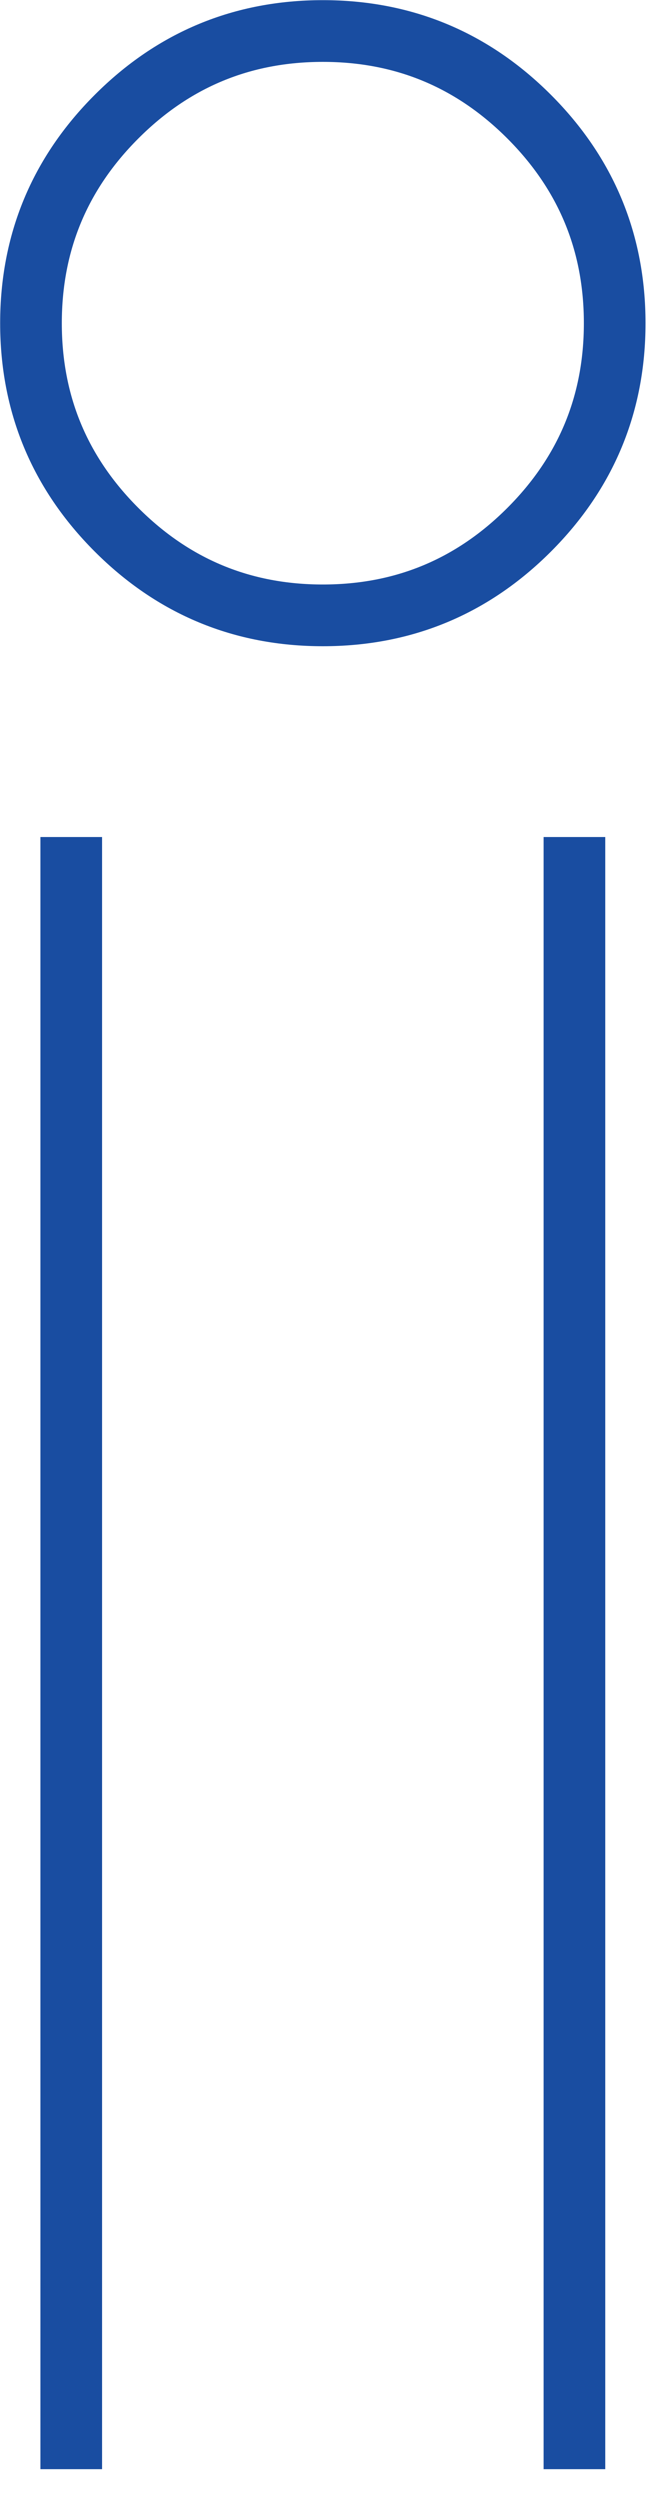 <svg width="26" height="97.2" viewBox="0 0 26 97.2" fill="none" xmlns="http://www.w3.org/2000/svg">
<path d="M2.773 96V32.543M22.358 32.543V96M1.206 12.566C1.206 9.432 2.316 6.755 4.536 4.536C6.755 2.316 9.432 1.206 12.566 1.206C15.699 1.206 18.376 2.316 20.596 4.536C22.815 6.755 23.925 9.432 23.925 12.566C23.925 15.699 22.815 18.376 20.596 20.596C18.376 22.815 15.699 23.925 12.566 23.925C9.432 23.925 6.755 22.815 4.536 20.596C2.316 18.376 1.206 15.699 1.206 12.566Z" stroke="#194DA1" stroke-width="2.4"/>
</svg>
